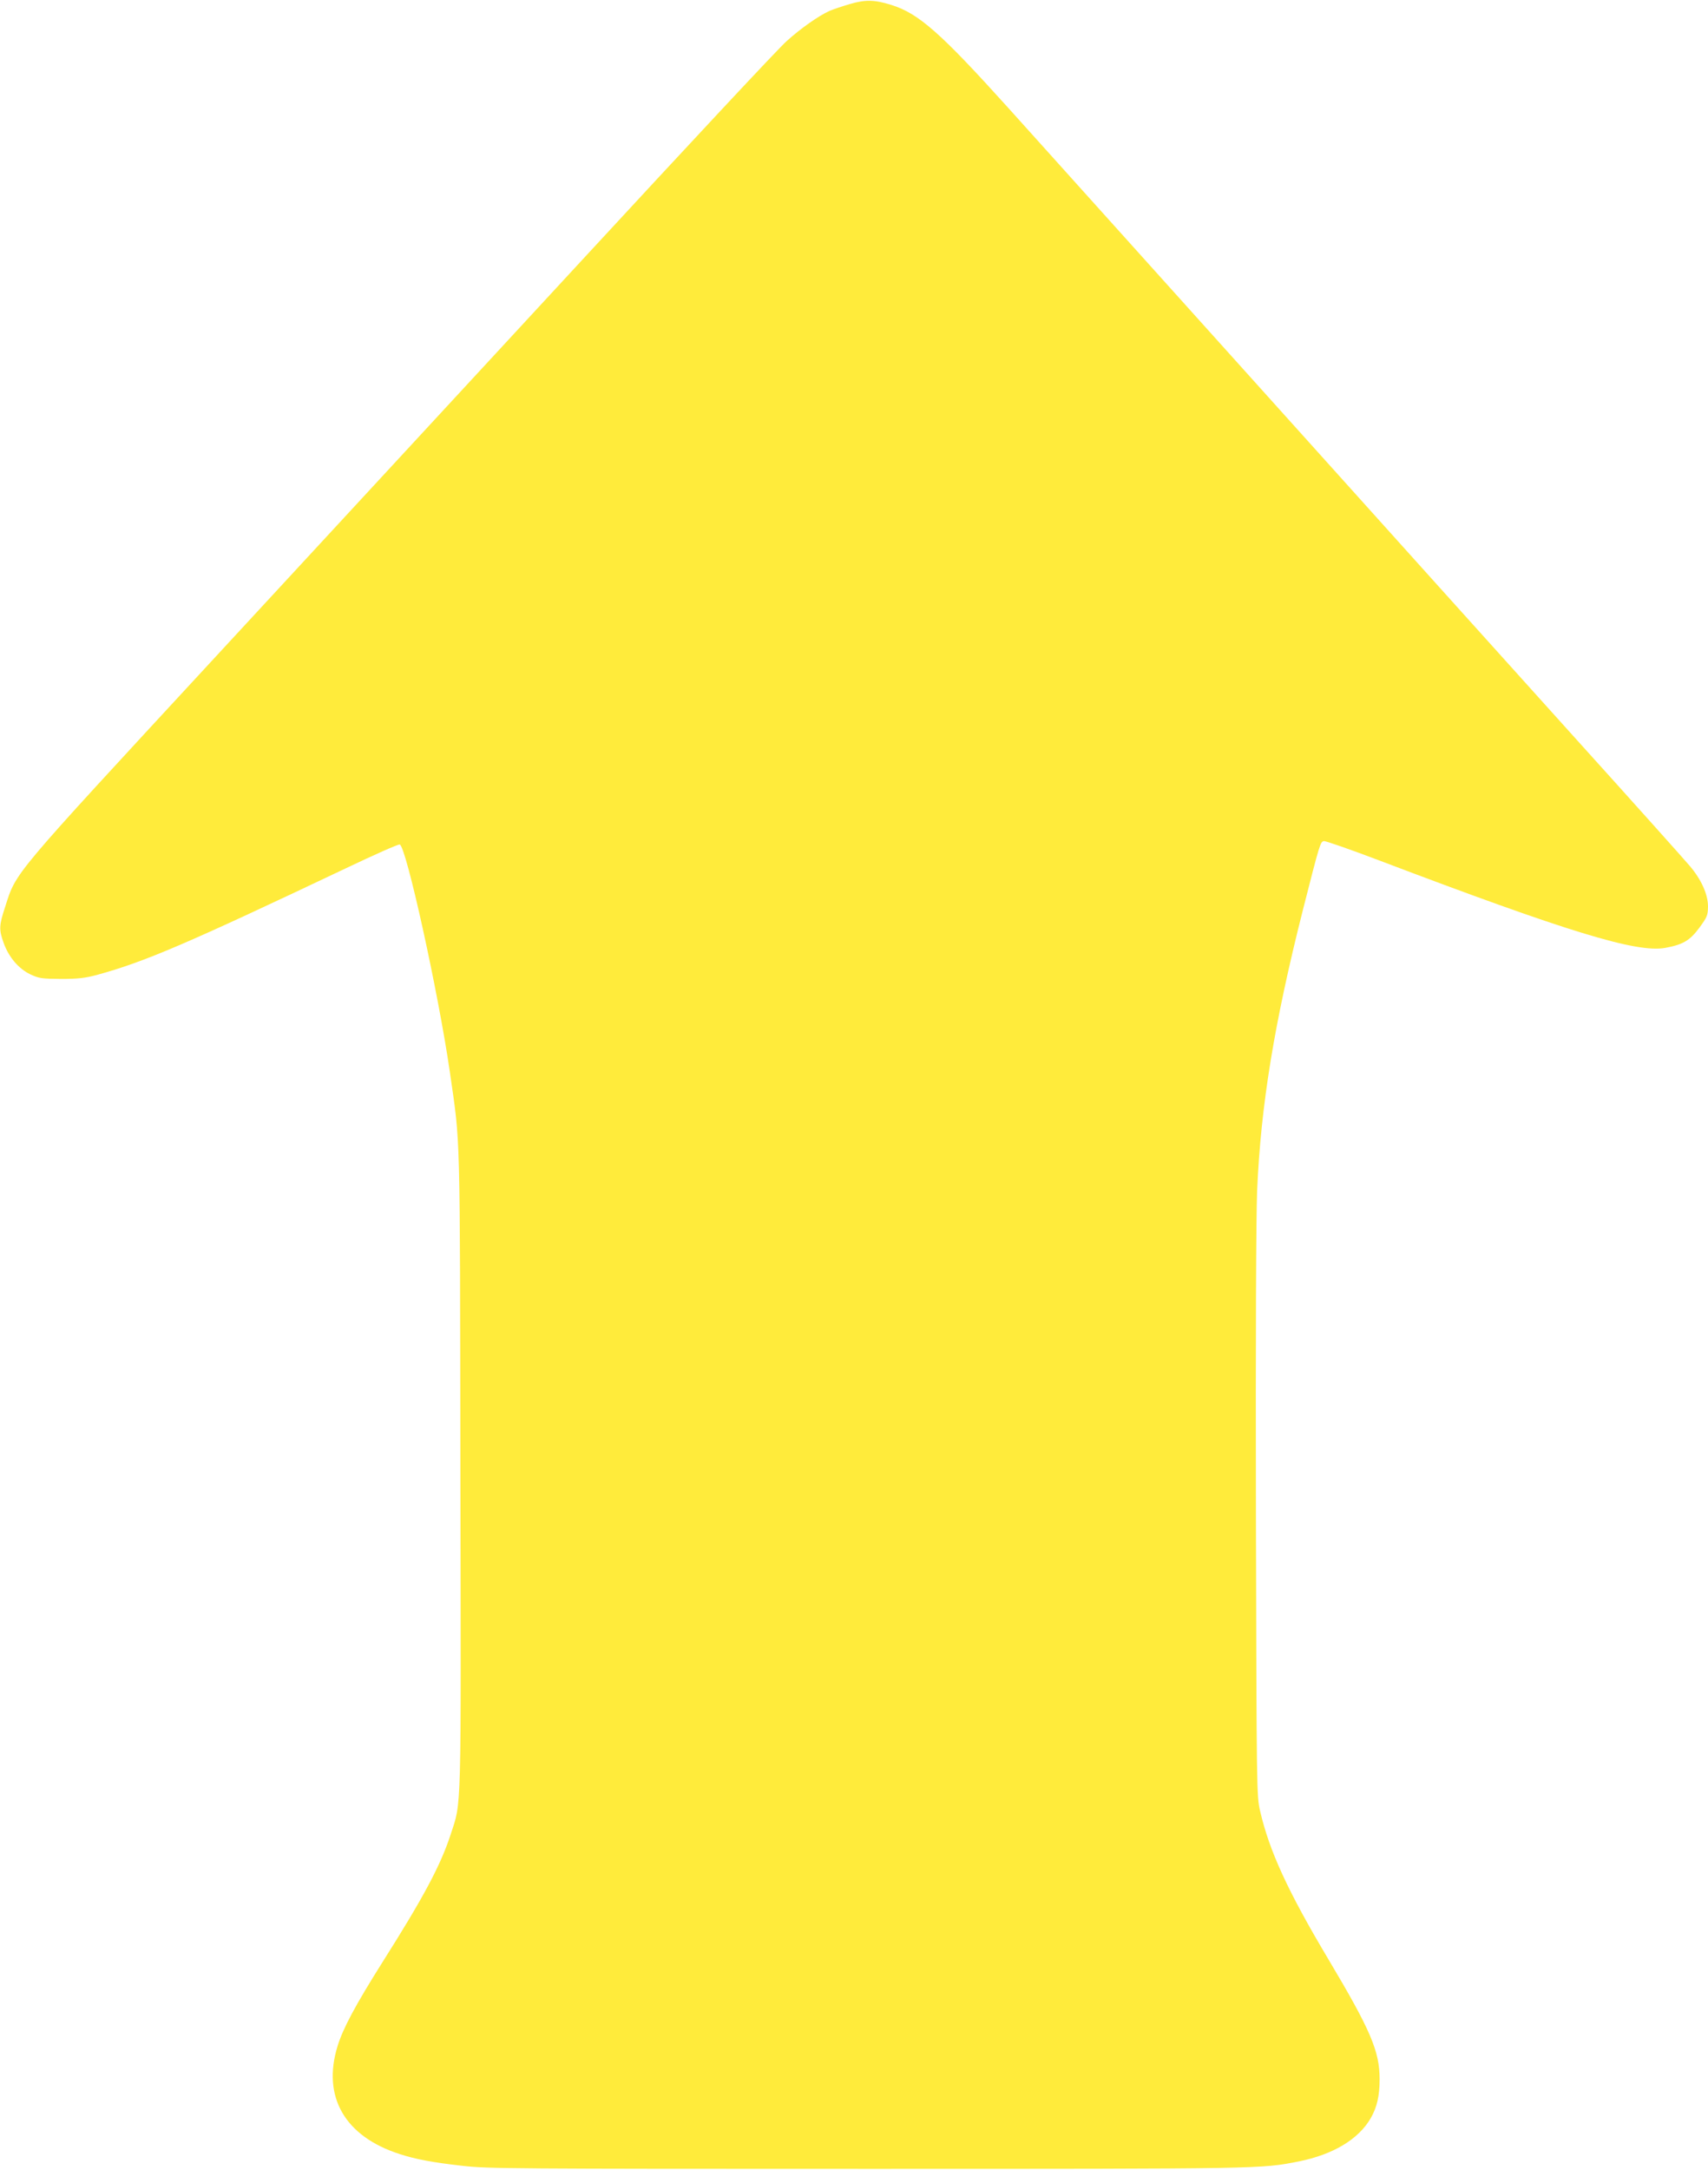 <?xml version="1.0" standalone="no"?>
<!DOCTYPE svg PUBLIC "-//W3C//DTD SVG 20010904//EN"
 "http://www.w3.org/TR/2001/REC-SVG-20010904/DTD/svg10.dtd">
<svg version="1.0" xmlns="http://www.w3.org/2000/svg"
 width="1008pt" height="1280pt" viewBox="0 0 1008 1280"
 preserveAspectRatio="xMidYMid meet">
<g transform="translate(0,1280) scale(0.1,-0.1)"
fill="#ffeb3b" stroke="none">
<path d="M5015 12776 c-44 -13 -98 -31 -119 -40 -64 -29 -169 -102 -254 -179
-45 -39 -586 -619 -1203 -1287 -617 -668 -1604 -1736 -2193 -2373 -1183 -1280
-1149 -1239 -1215 -1445 -37 -112 -38 -136 -9 -216 30 -83 88 -151 157 -184
51 -24 67 -26 181 -27 100 0 142 5 210 23 283 77 536 186 1474 631 164 78 305
141 315 139 37 -7 228 -873 296 -1343 63 -439 59 -296 62 -2349 4 -2066 7
-1950 -57 -2147 -60 -184 -160 -371 -403 -755 -157 -249 -233 -390 -265 -495
-92 -299 43 -533 368 -637 93 -30 192 -49 370 -69 145 -17 305 -18 2385 -18
2347 0 2327 0 2550 44 204 41 353 131 425 256 37 65 52 132 52 229 0 165 -53
289 -302 707 -240 402 -349 640 -403 874 -21 89 -21 112 -25 1750 -2 1061 1
1750 7 1910 22 504 100 984 271 1660 99 389 102 399 123 403 9 2 155 -49 324
-113 1118 -424 1521 -547 1690 -517 104 19 146 43 202 119 46 63 50 72 51 125
0 71 -39 159 -108 240 -26 31 -330 371 -677 755 -346 384 -1174 1303 -1839
2043 -666 740 -1344 1494 -1507 1675 -399 442 -528 556 -689 606 -99 31 -153
32 -245 5z"/>
</g>
</svg>

